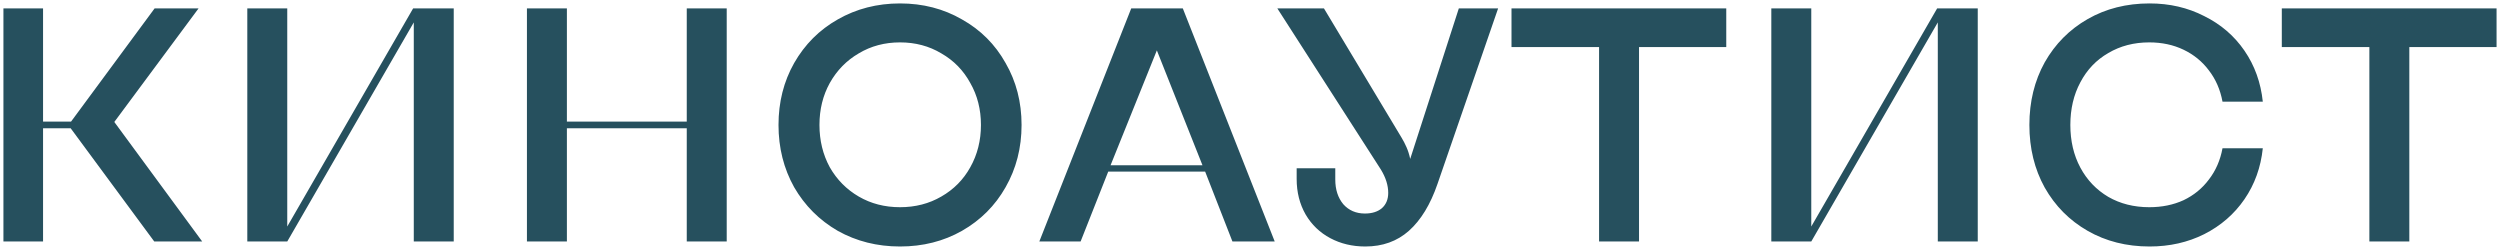 <?xml version="1.0" encoding="UTF-8"?> <svg xmlns="http://www.w3.org/2000/svg" viewBox="0 0 728.78 72.86" data-guides="{&quot;vertical&quot;:[],&quot;horizontal&quot;:[]}"><defs></defs><path fill="#26505E" stroke="none" fill-opacity="1" stroke-width="1" stroke-opacity="1" id="tSvgc48c46001" title="Path 1" d="M1 70.399C1 47.752 1 25.104 1 2.456C4.85 2.456 8.7 2.456 12.551 2.456C12.551 13.456 12.551 24.456 12.551 35.457C15.268 35.457 17.986 35.457 20.704 35.457C28.825 24.456 36.946 13.456 45.066 2.456C49.337 2.456 53.608 2.456 57.879 2.456C49.693 13.489 41.508 24.521 33.322 35.554C41.863 47.169 50.405 58.784 58.946 70.399C54.287 70.399 49.628 70.399 44.969 70.399C36.849 59.399 28.728 48.399 20.607 37.398C17.921 37.398 15.236 37.398 12.551 37.398C12.551 48.399 12.551 59.399 12.551 70.399C8.7 70.399 4.85 70.399 1 70.399ZM72.091 70.399C72.091 47.752 72.091 25.104 72.091 2.456C75.973 2.456 79.856 2.456 83.738 2.456C83.738 23.648 83.738 44.84 83.738 66.032C95.968 44.84 108.198 23.648 120.428 2.456C124.375 2.456 128.322 2.456 132.269 2.456C132.269 25.104 132.269 47.752 132.269 70.399C128.387 70.399 124.505 70.399 120.622 70.399C120.622 49.11 120.622 27.821 120.622 6.532C108.328 27.821 96.033 49.11 83.738 70.399C79.856 70.399 75.973 70.399 72.091 70.399ZM153.608 70.399C153.608 47.752 153.608 25.104 153.608 2.456C157.49 2.456 161.373 2.456 165.256 2.456C165.256 13.456 165.256 24.456 165.256 35.457C176.903 35.457 188.55 35.457 200.198 35.457C200.198 24.456 200.198 13.456 200.198 2.456C204.08 2.456 207.963 2.456 211.846 2.456C211.846 25.104 211.846 47.752 211.846 70.399C207.963 70.399 204.08 70.399 200.198 70.399C200.198 59.399 200.198 48.399 200.198 37.398C188.55 37.398 176.903 37.398 165.256 37.398C165.256 48.399 165.256 59.399 165.256 70.399C161.373 70.399 157.49 70.399 153.608 70.399ZM262.371 71.855C255.706 71.855 249.656 70.335 244.22 67.293C238.85 64.187 234.611 59.949 231.505 54.578C228.464 49.143 226.943 43.093 226.943 36.428C226.943 29.763 228.464 23.745 231.505 18.374C234.611 12.938 238.85 8.7 244.22 5.659C249.656 2.553 255.706 1 262.371 1C269.036 1 275.054 2.553 280.424 5.659C285.861 8.7 290.098 12.938 293.139 18.374C296.246 23.745 297.799 29.763 297.799 36.428C297.799 43.093 296.246 49.143 293.139 54.578C290.098 59.949 285.861 64.187 280.424 67.293C275.054 70.335 269.036 71.855 262.371 71.855ZM262.371 60.402C266.836 60.402 270.848 59.367 274.407 57.296C278.03 55.225 280.845 52.378 282.852 48.755C284.922 45.066 285.958 40.957 285.958 36.428C285.958 31.898 284.922 27.821 282.852 24.198C280.845 20.509 278.03 17.63 274.407 15.559C270.848 13.424 266.836 12.356 262.371 12.356C257.906 12.356 253.894 13.424 250.336 15.559C246.777 17.63 243.962 20.509 241.891 24.198C239.885 27.821 238.882 31.898 238.882 36.428C238.882 40.957 239.885 45.066 241.891 48.755C243.962 52.378 246.777 55.225 250.336 57.296C253.894 59.367 257.906 60.402 262.371 60.402ZM302.974 70.399C311.904 47.752 320.833 25.104 329.763 2.456C334.778 2.456 339.793 2.456 344.807 2.456C353.737 25.104 362.667 47.752 371.596 70.399C367.488 70.399 363.379 70.399 359.27 70.399C356.617 63.605 353.964 56.811 351.311 50.016C341.896 50.016 332.481 50.016 323.066 50.016C320.38 56.811 317.695 63.605 315.009 70.399C310.997 70.399 306.986 70.399 302.974 70.399ZM323.745 48.172C332.675 48.172 341.604 48.172 350.534 48.172C346.102 37.01 341.669 25.848 337.237 14.686C332.74 25.848 328.242 37.01 323.745 48.172ZM397.987 71.855C394.234 71.855 390.837 71.046 387.795 69.429C384.754 67.811 382.36 65.514 380.613 62.537C378.865 59.496 377.992 56.034 377.992 52.152C377.992 51.116 377.992 50.081 377.992 49.046C381.745 49.046 385.498 49.046 389.251 49.046C389.251 50.146 389.251 51.246 389.251 52.346C389.251 55.258 390.028 57.652 391.58 59.528C393.199 61.34 395.301 62.246 397.89 62.246C399.961 62.246 401.611 61.728 402.84 60.693C404.069 59.593 404.684 58.105 404.684 56.228C404.684 54.028 403.972 51.764 402.549 49.434C392.487 33.775 382.425 18.115 372.363 2.456C376.892 2.456 381.421 2.456 385.951 2.456C393.489 15.009 401.028 27.562 408.566 40.116C409.084 40.957 409.57 41.895 410.022 42.931C410.476 43.966 410.832 45.099 411.091 46.328C415.815 31.704 420.538 17.08 425.262 2.456C429.08 2.456 432.898 2.456 436.716 2.456C430.827 19.506 424.938 36.557 419.05 53.608C416.979 59.626 414.196 64.187 410.702 67.293C407.273 70.335 403.034 71.855 397.987 71.855ZM466.148 70.399C466.148 51.505 466.148 32.61 466.148 13.715C457.639 13.715 449.13 13.715 440.621 13.715C440.621 9.962 440.621 6.209 440.621 2.456C461.489 2.456 482.358 2.456 503.226 2.456C503.226 6.209 503.226 9.962 503.226 13.715C494.75 13.715 486.273 13.715 477.796 13.715C477.796 32.61 477.796 51.505 477.796 70.399C473.913 70.399 470.031 70.399 466.148 70.399ZM516.36 70.399C516.36 47.752 516.36 25.104 516.36 2.456C520.243 2.456 524.125 2.456 528.008 2.456C528.008 23.648 528.008 44.84 528.008 66.032C540.238 44.84 552.468 23.648 564.697 2.456C568.644 2.456 572.591 2.456 576.538 2.456C576.538 25.104 576.538 47.752 576.538 70.399C572.656 70.399 568.774 70.399 564.892 70.399C564.892 49.11 564.892 27.821 564.892 6.532C552.597 27.821 540.303 49.11 528.008 70.399C524.125 70.399 520.243 70.399 516.36 70.399ZM626.63 71.855C619.901 71.855 613.883 70.335 608.577 67.293C603.27 64.252 599.097 60.046 596.056 54.675C593.08 49.304 591.591 43.222 591.591 36.428C591.591 29.633 593.08 23.551 596.056 18.18C599.097 12.809 603.27 8.603 608.577 5.562C613.883 2.52 619.901 1 626.63 1C632.454 1 637.76 2.229 642.549 4.688C647.402 7.082 651.317 10.447 654.293 14.783C657.269 19.118 659.049 24.068 659.632 29.633C655.717 29.633 651.802 29.633 647.887 29.633C647.24 26.139 645.913 23.098 643.908 20.509C641.967 17.921 639.508 15.915 636.53 14.492C633.554 13.068 630.222 12.356 626.534 12.356C622.069 12.356 618.089 13.391 614.595 15.462C611.1 17.468 608.383 20.315 606.442 24.004C604.5 27.627 603.53 31.769 603.53 36.428C603.53 41.087 604.5 45.228 606.442 48.852C608.383 52.475 611.1 55.322 614.595 57.393C618.089 59.399 622.069 60.402 626.534 60.402C630.222 60.402 633.554 59.723 636.53 58.364C639.508 56.94 641.967 54.934 643.908 52.346C645.913 49.758 647.24 46.716 647.887 43.222C651.802 43.222 655.717 43.222 659.632 43.222C659.049 48.787 657.269 53.737 654.293 58.072C651.317 62.408 647.402 65.805 642.549 68.264C637.76 70.658 632.454 71.855 626.63 71.855ZM690.7 70.399C690.7 51.505 690.7 32.61 690.7 13.715C682.191 13.715 673.682 13.715 665.173 13.715C665.173 9.962 665.173 6.209 665.173 2.456C686.041 2.456 706.91 2.456 727.778 2.456C727.778 6.209 727.778 9.962 727.778 13.715C719.301 13.715 710.824 13.715 702.347 13.715C702.347 32.61 702.347 51.505 702.347 70.399C698.465 70.399 694.582 70.399 690.7 70.399Z"></path></svg> 